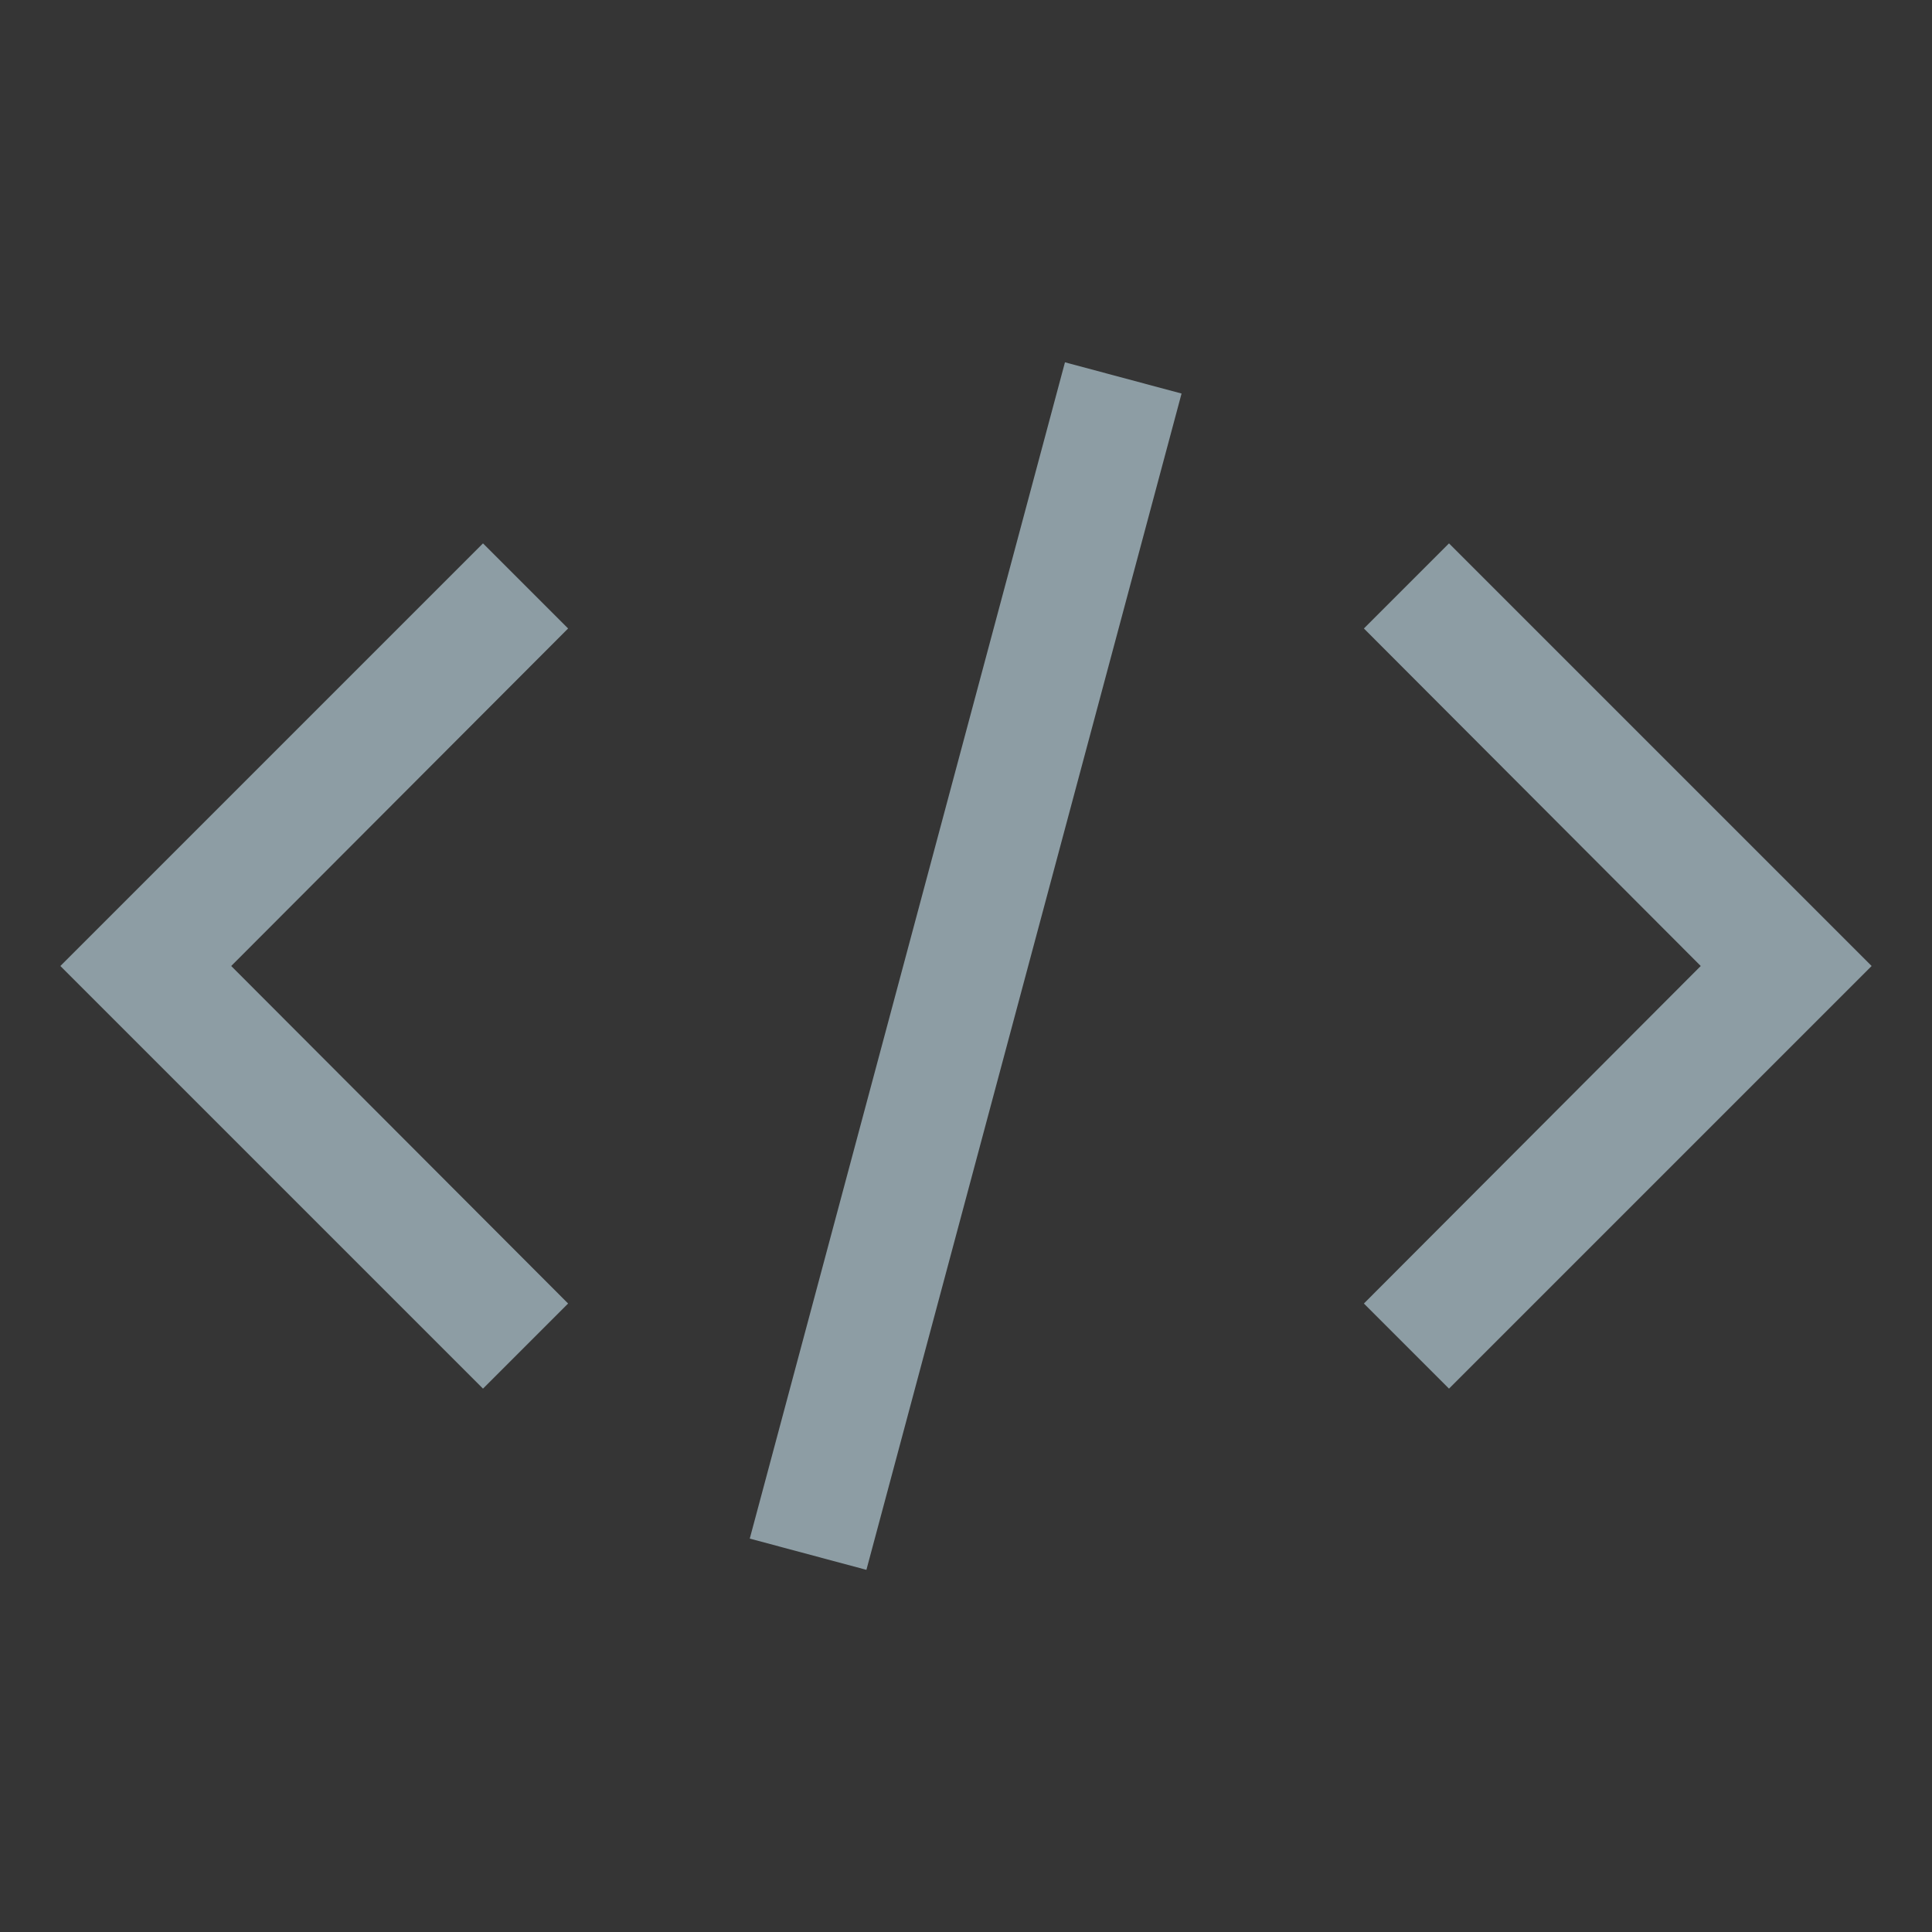<svg width="40" height="40" viewBox="0 0 40 40" fill="none" xmlns="http://www.w3.org/2000/svg">
<rect x="0" y="0" width="40" height="40" fill="#333333" stroke="none"/>
<rect width="40" height="40" fill="white" fill-opacity="0.01" style="mix-blend-mode:multiply"/>
<path d="M38.75 20L30 28.75L28.238 26.988L35.212 20L28.238 13.012L30 11.25L38.75 20Z" fill="#8D9DA4"/>
<path d="M1.25 20L10 11.25L11.762 13.012L4.787 20L11.762 26.988L10 28.75L1.25 20Z" fill="#8D9DA4"/>
<path d="M22.049 7.501L15.523 31.855L17.938 32.502L24.463 8.148L22.049 7.501Z" fill="#8D9DA4"/>
</svg>
